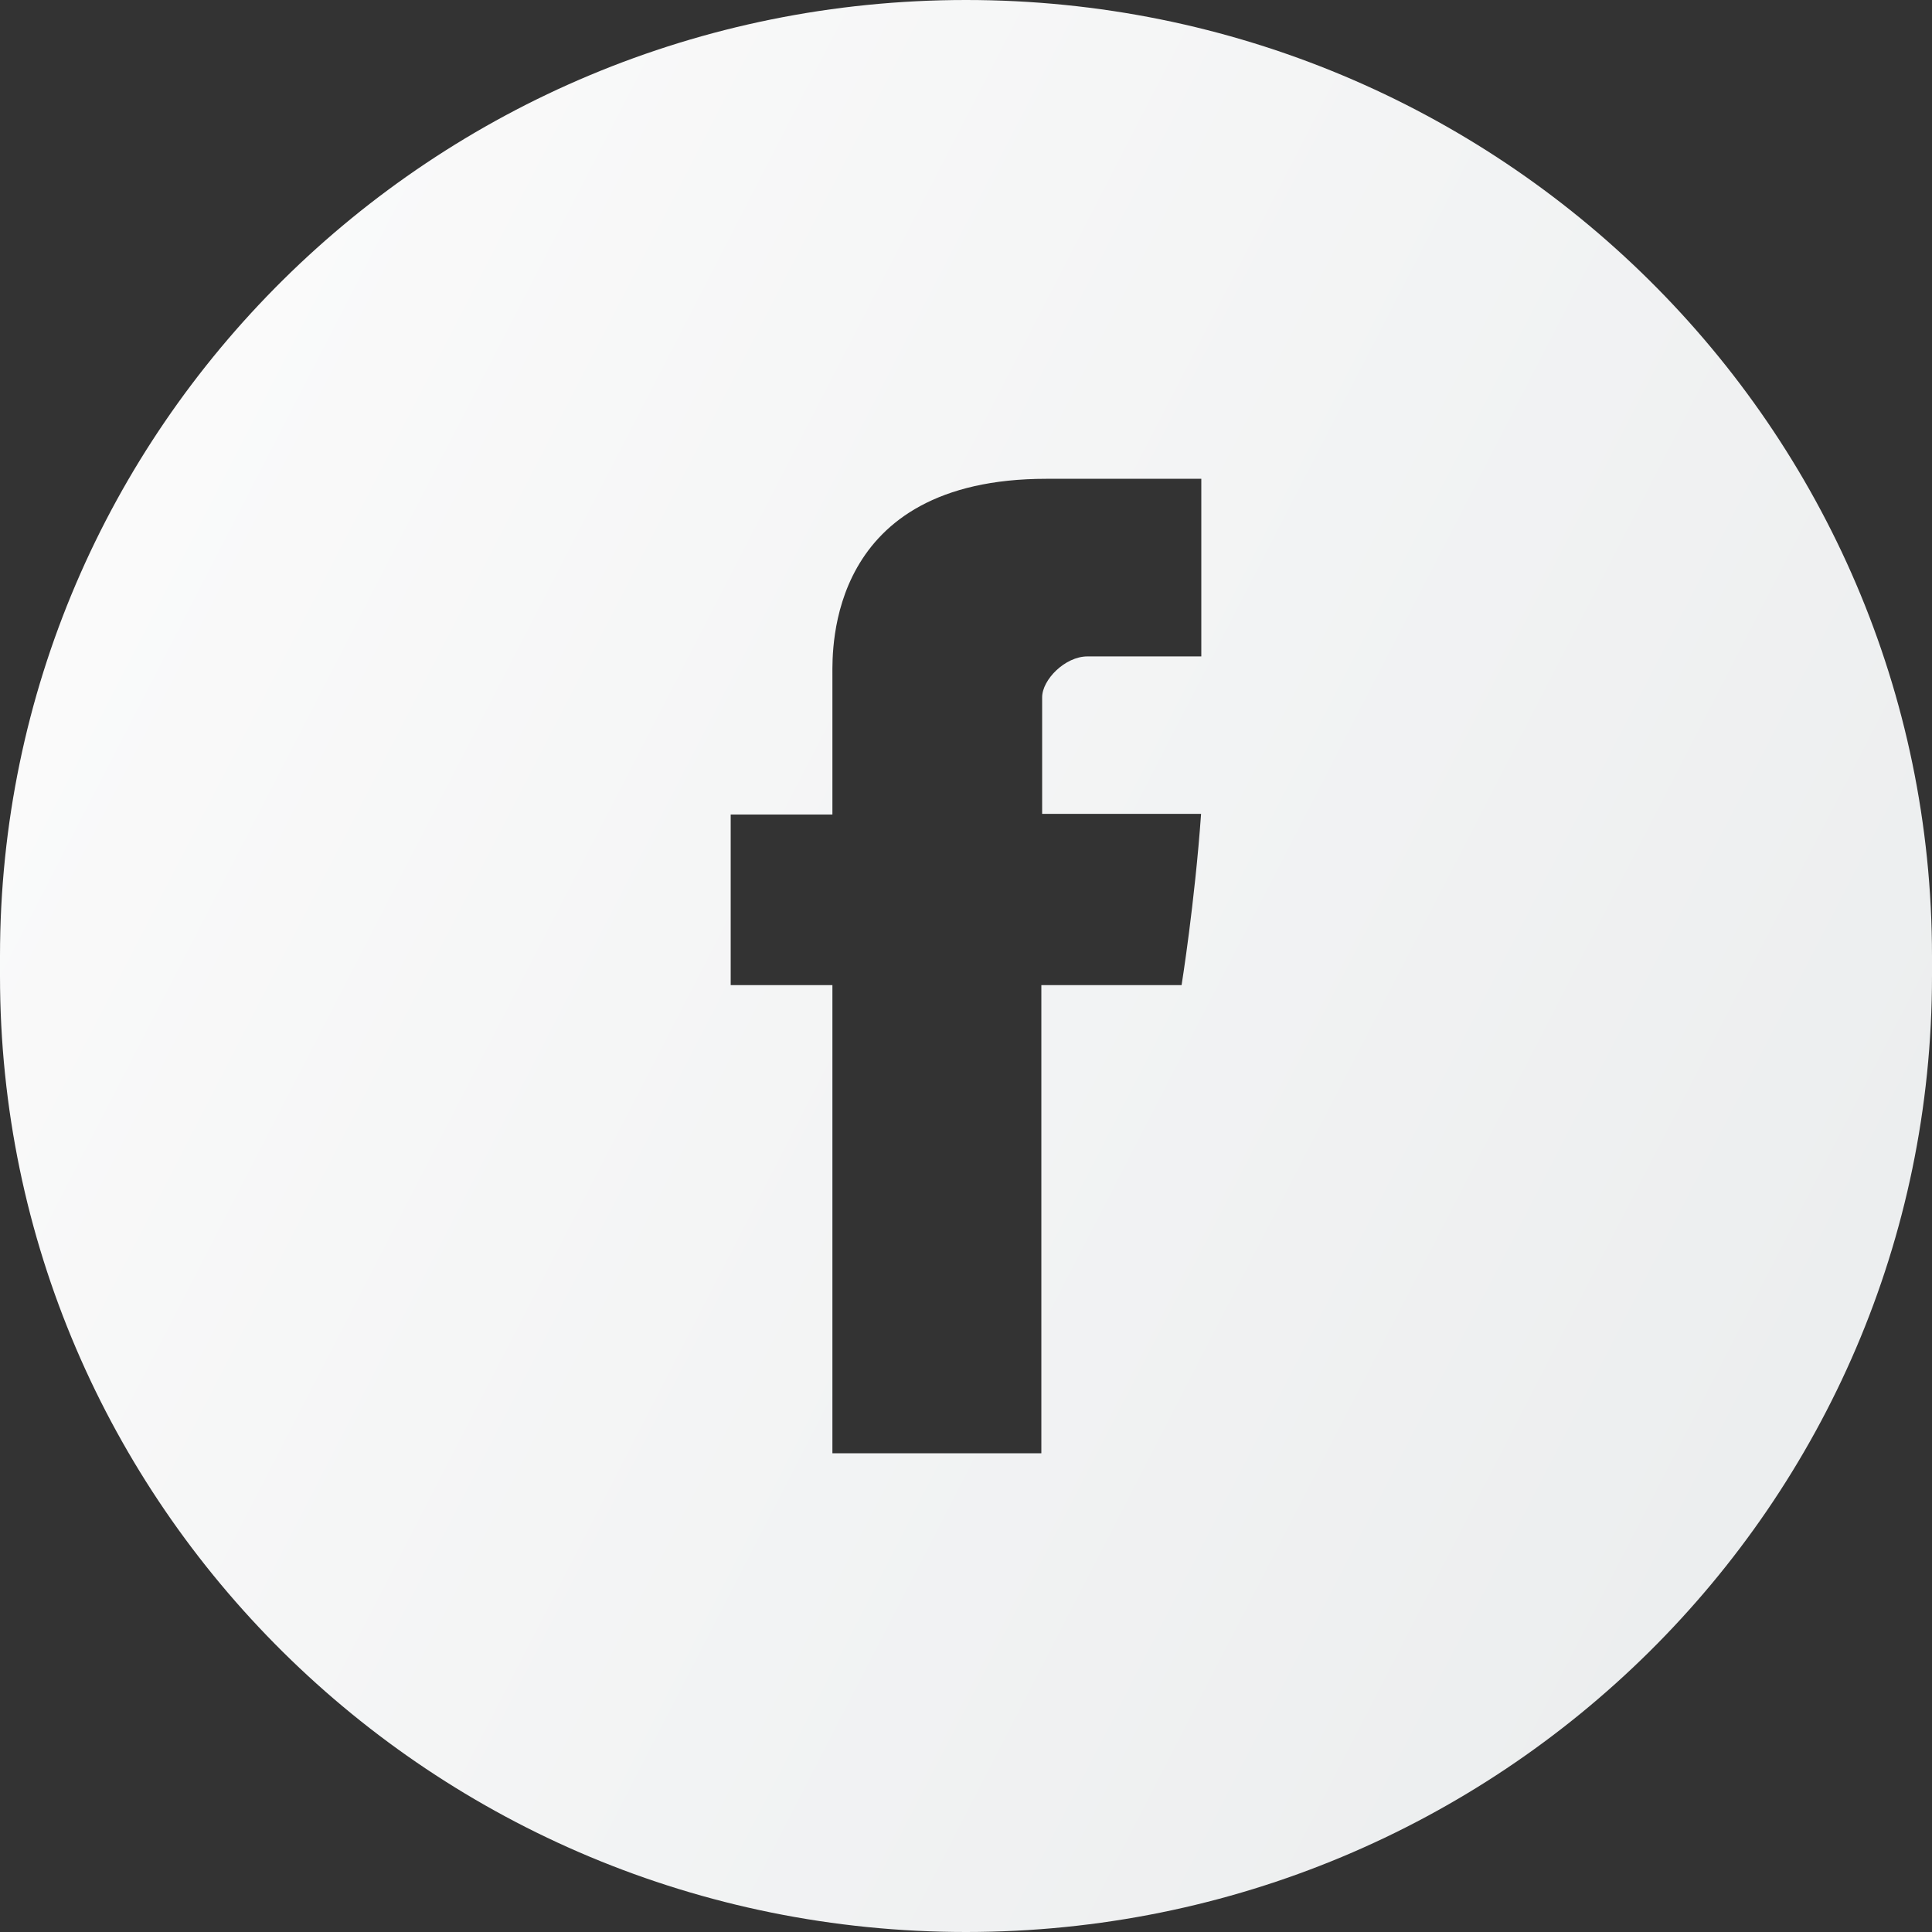 <svg width="34" height="34" viewBox="0 0 34 34" fill="none" xmlns="http://www.w3.org/2000/svg">
<rect x="0" y="0" width="34" height="34" fill="#333333" stroke="none"/>
<path fill-rule="evenodd" clip-rule="evenodd" d="M21.141 11.552H19.137C18.742 11.552 18.34 11.963 18.34 12.271V14.323H21.137C21.025 15.897 20.794 17.336 20.794 17.336H18.326V25.575H14.649V17.336H12.859V14.334H14.649V11.878C14.649 11.43 14.558 8.426 18.417 8.426H21.141V11.552ZM17 0C7.611 0 0 7.533 0 16.825V17.176C0 26.467 7.611 34 17 34C26.389 34 34 26.467 34 17.176V16.825C34 7.533 26.389 0 17 0Z" fill="url(#paint0_linear)"/>
<defs>
<linearGradient id="paint0_linear" x1="42.753" y1="8.748" x2="8.753" y2="-8.759" gradientUnits="userSpaceOnUse">
<stop stop-color="#EBEDEE"/>
<stop offset="1" stop-color="#FBFBFB"/>
</linearGradient>
</defs>
</svg>

